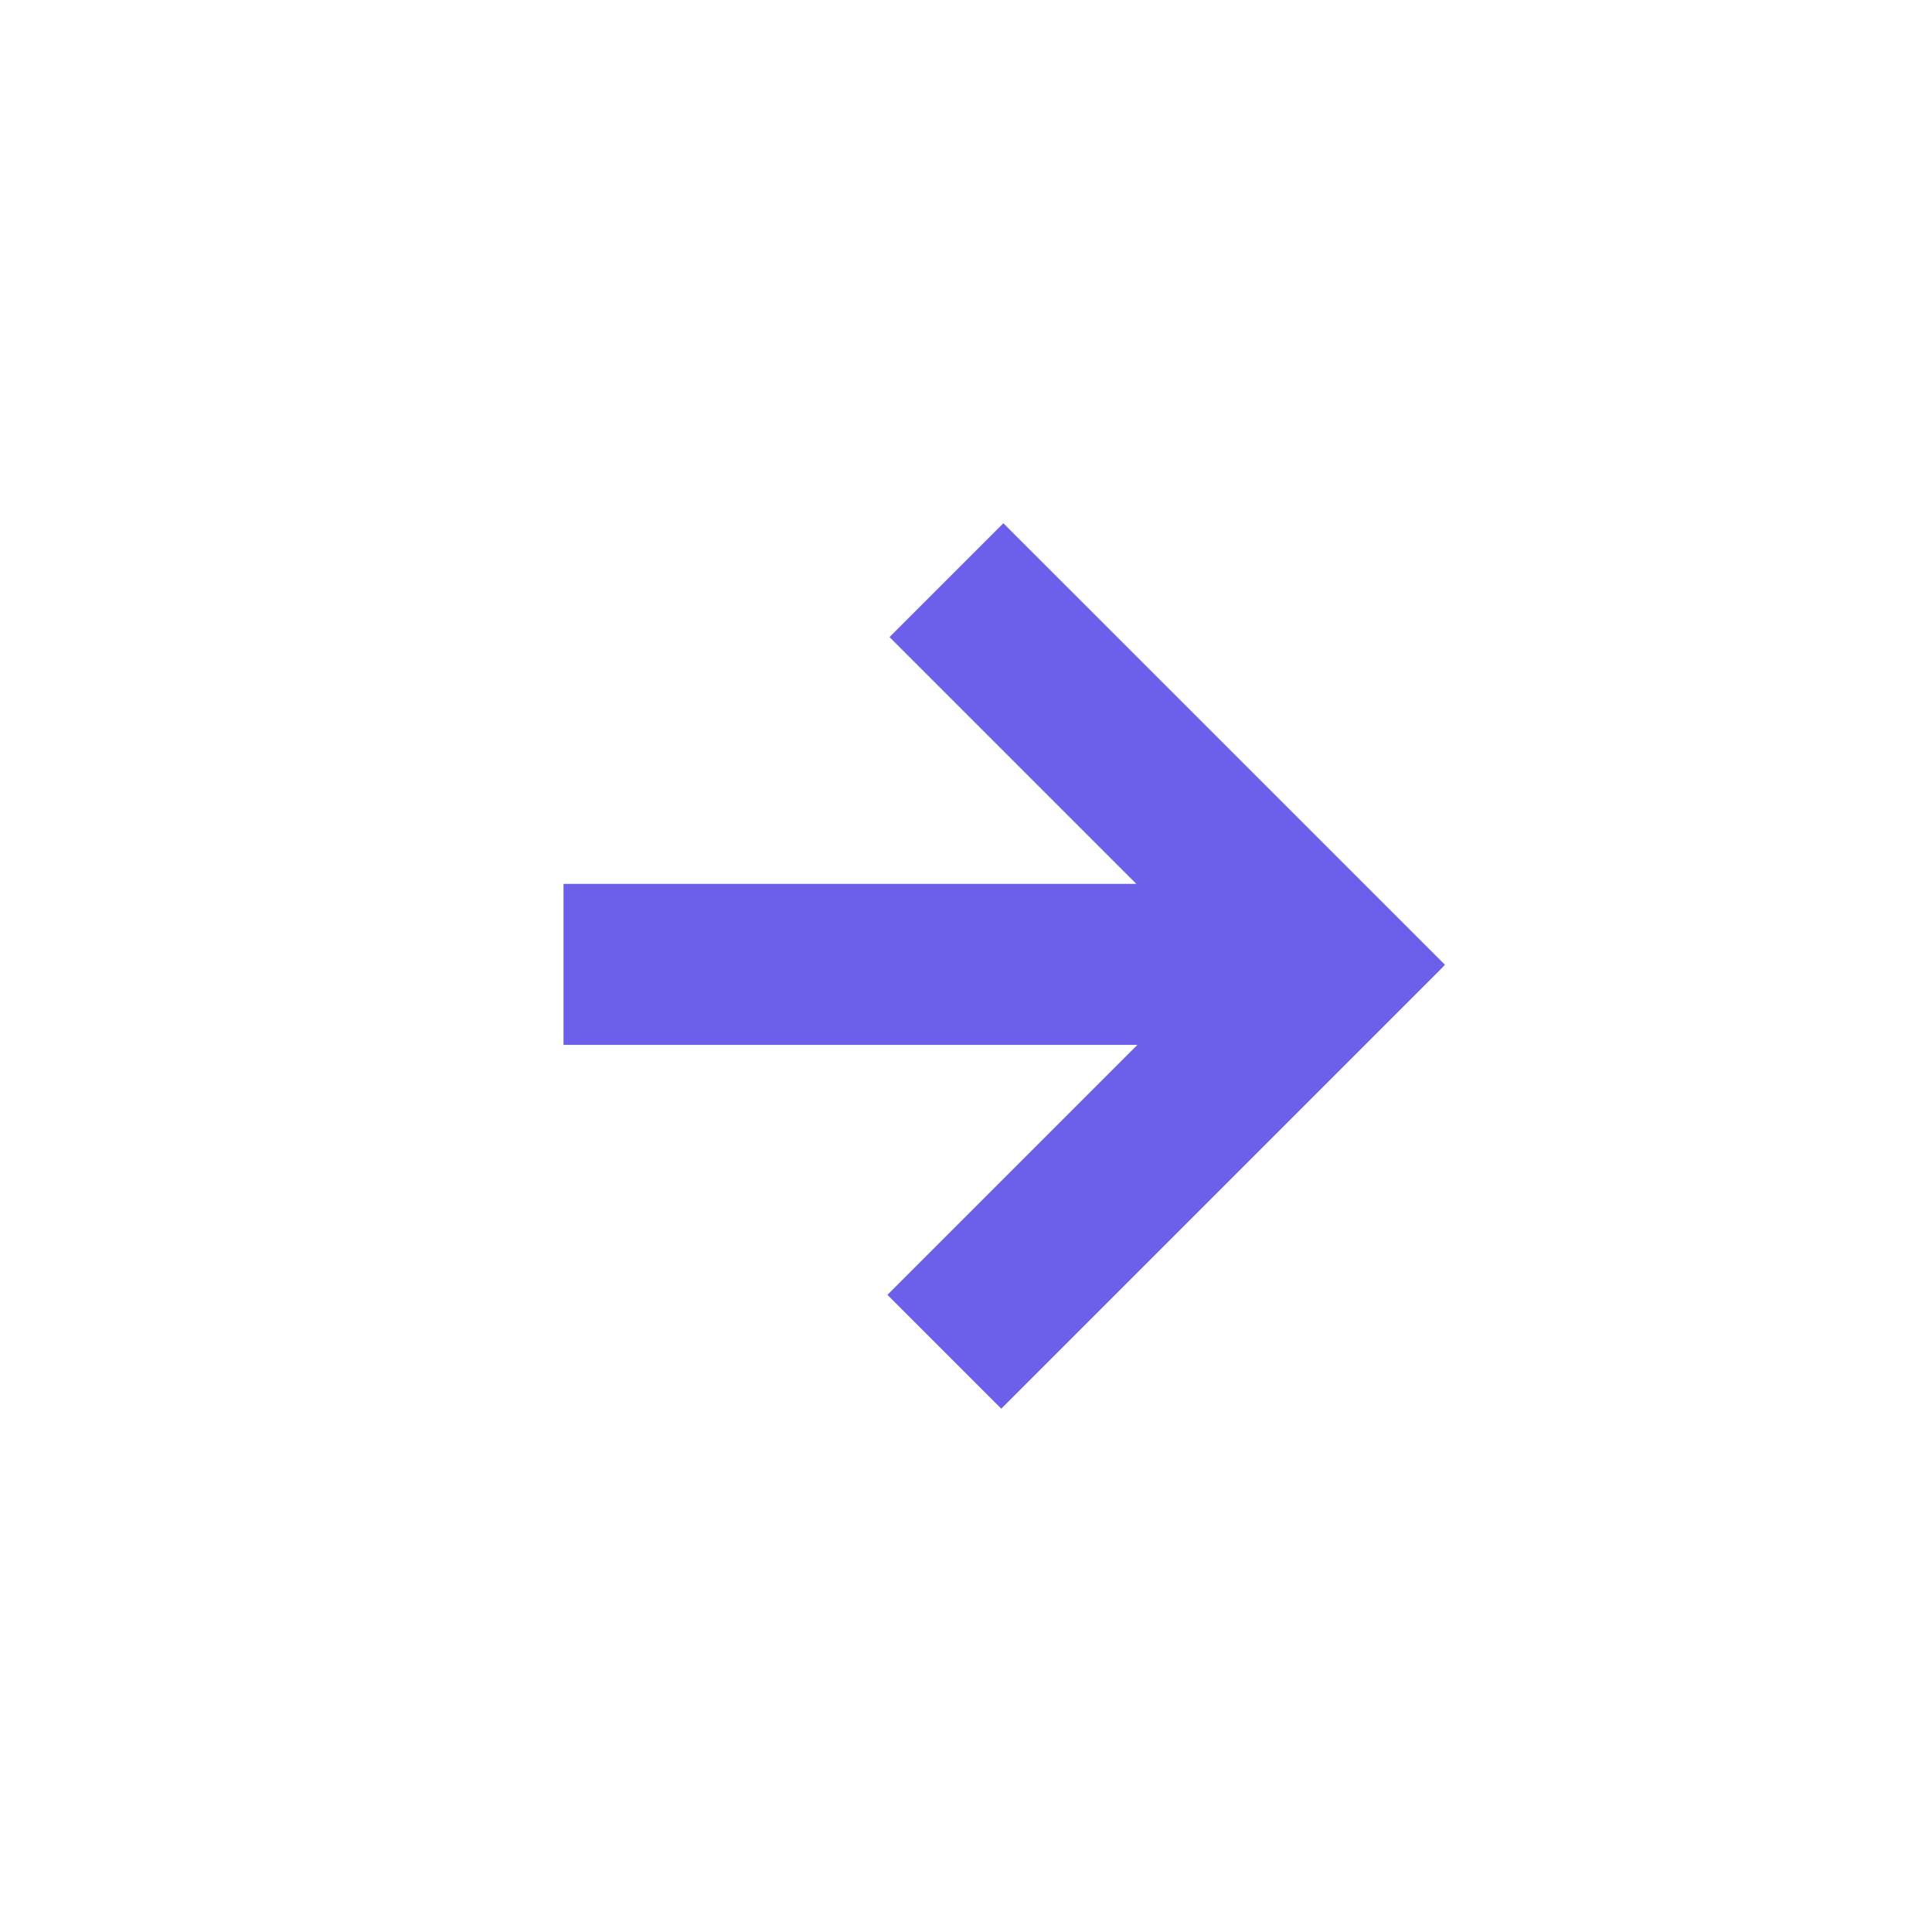 <svg xmlns="http://www.w3.org/2000/svg" width="24" height="24" viewBox="0 0 24 24">
    <path fill="#6C60EB" fill-rule="evenodd" d="M14.116 10.98L11.05 7.914 12.464 6.5l5.486 5.485-.028.028.001.001-5.485 5.485-1.414-1.414 3.105-3.105H7v-2h7.116z"/>
</svg>
